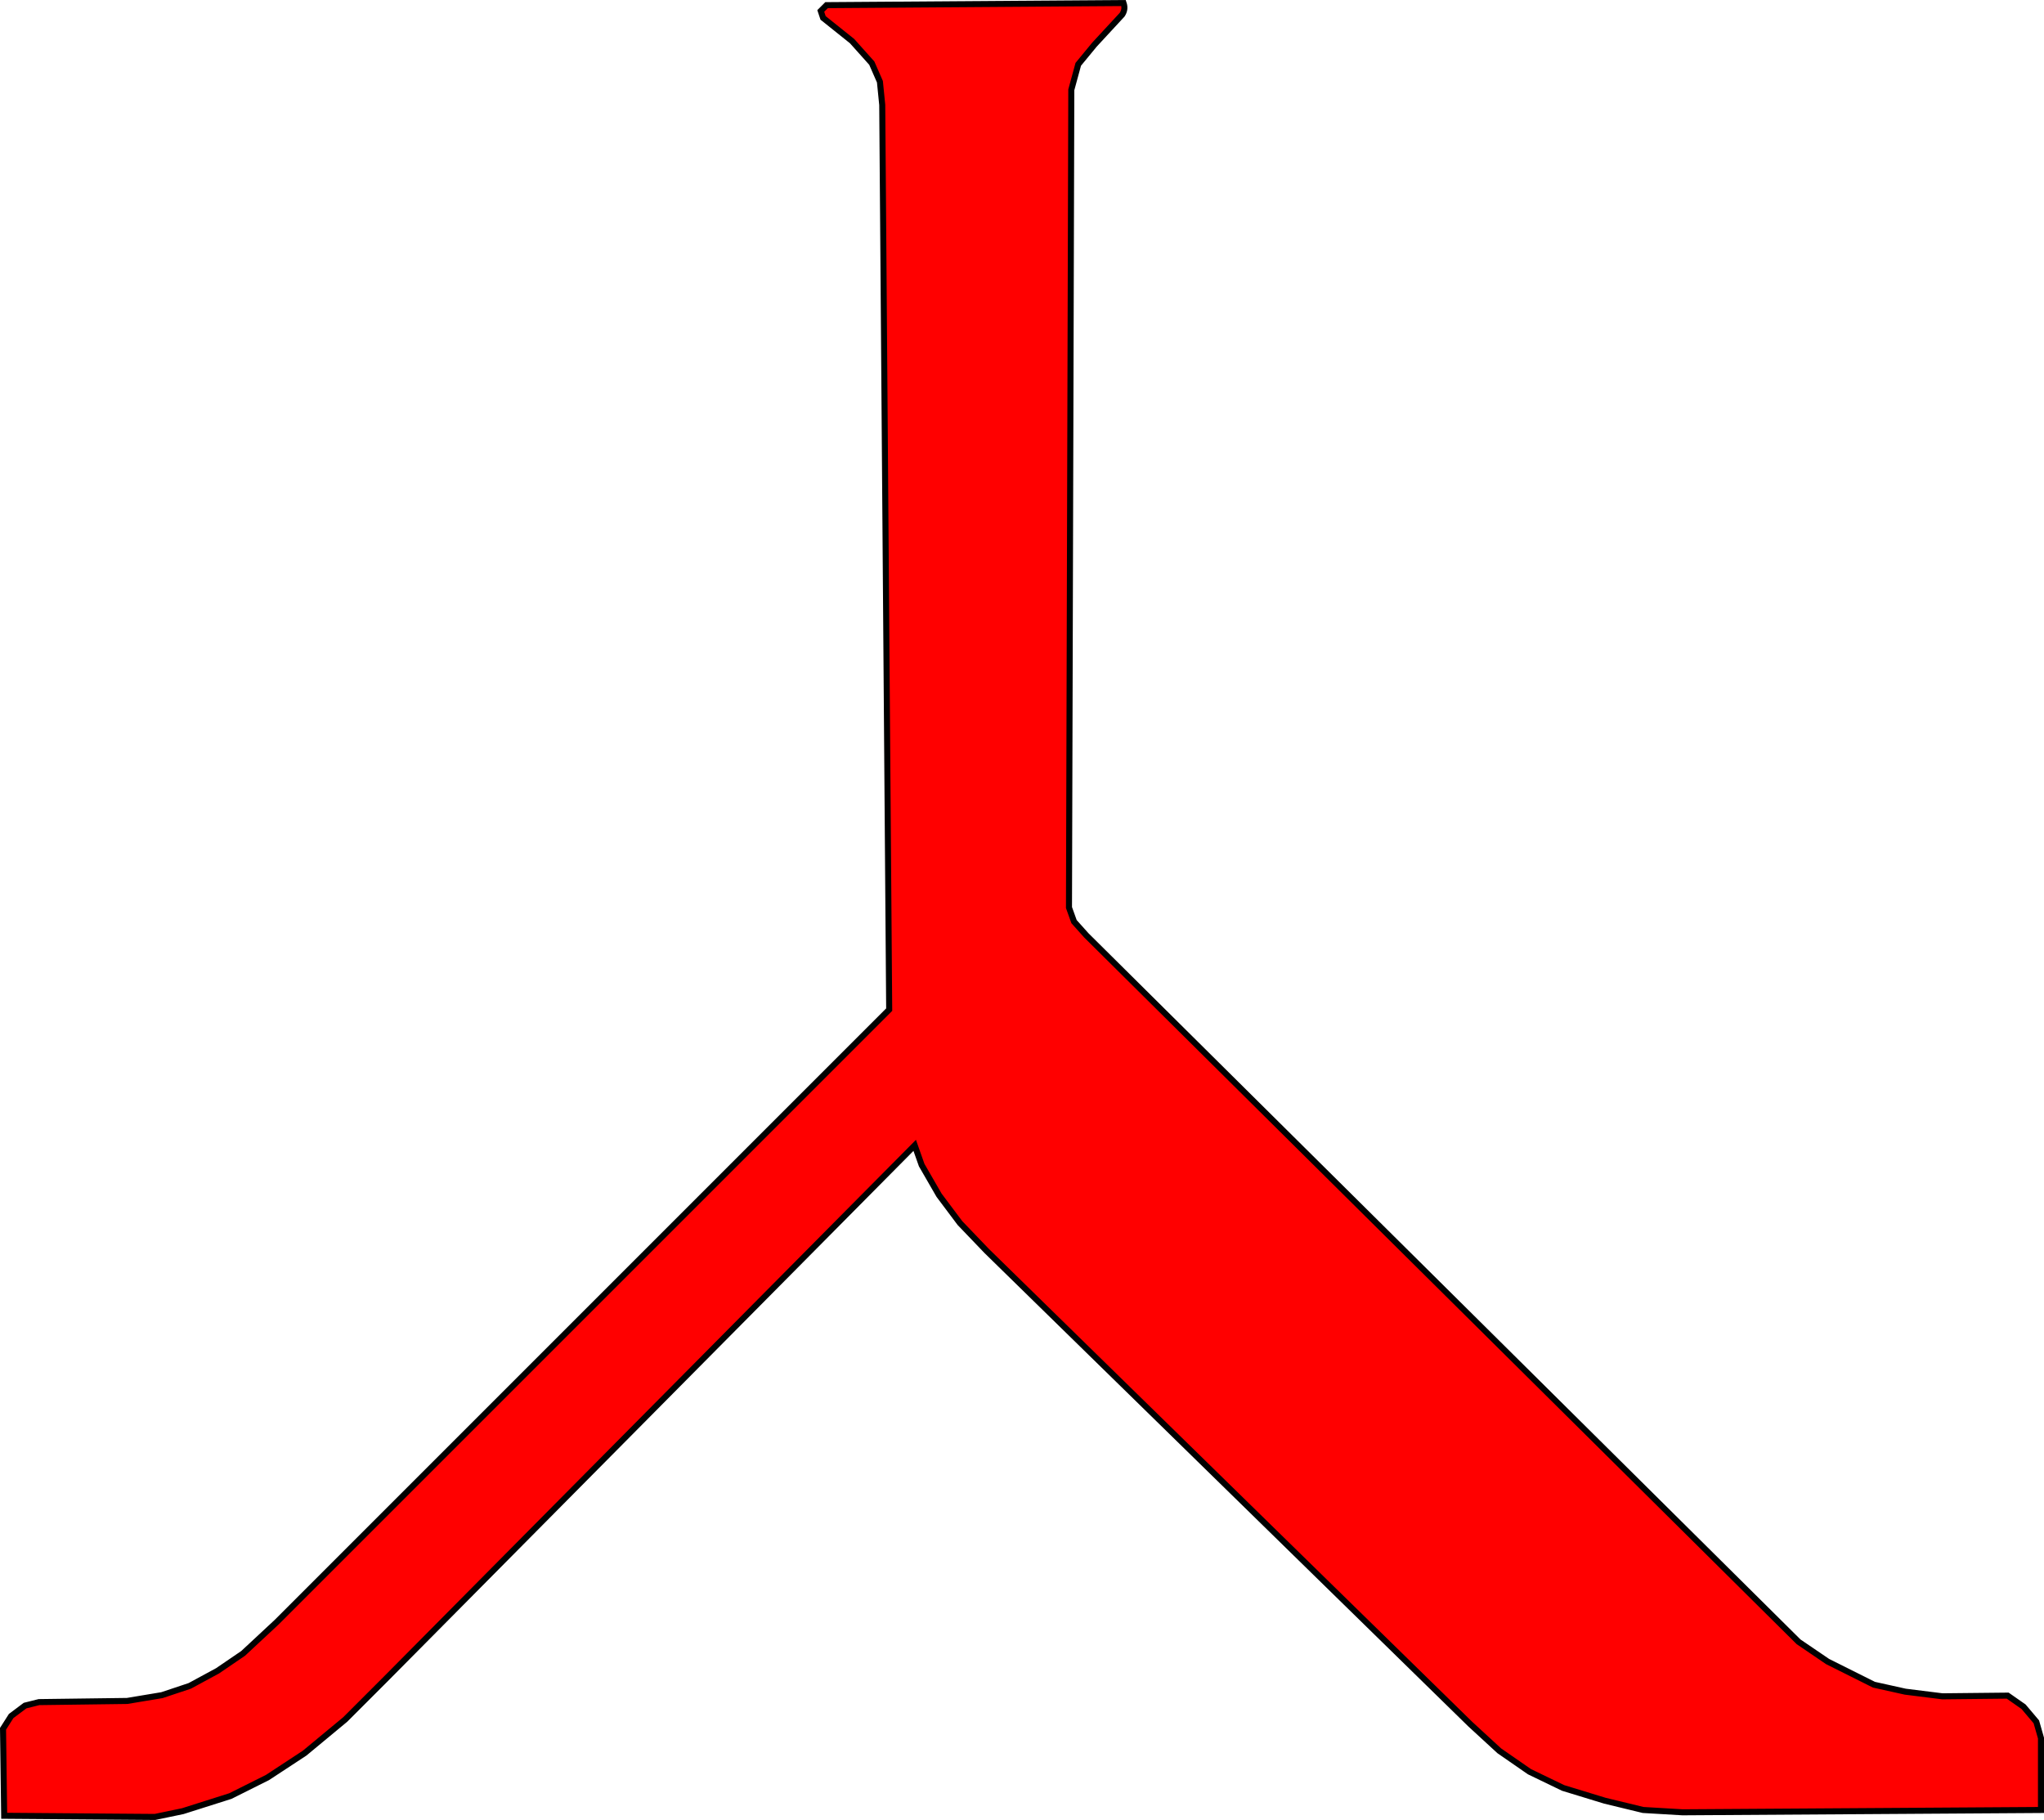 <svg xmlns="http://www.w3.org/2000/svg" width="677.505" height="603.237"><path d="m1.389 601.852 49.98.384 9.227-1.922 15.763-4.998 12.303-6.15 12.302-8.075 13.457-11.15 13.456-13.456 175.315-176.852 2.306 6.536 5.767 9.996 6.92 9.227 8.843 9.227 160.32 156.86 9.612 8.843 9.996 6.92 11.15 5.383 13.84 4.23 12.688 3.074 13.07.77 118.8-.77v-23.836l-1.538-5.383-4.23-4.998-5.266-3.685-21.645.225-12.303-1.538-10.38-2.306-15.38-7.69-9.61-6.536-236.06-234.137-4.093-4.567-1.674-4.66.769-271.046 2.307-8.458 5.382-6.536 9.16-9.905c.748-1.12.99-2.385.473-3.868l-98.444.701-1.922 1.923.769 2.306 9.612 7.69 6.535 7.304 2.692 6.152.769 7.69 2.306 299.88L91.737 537.647l-11.15 10.38-8.457 5.767-9.227 4.998-9.227 3.076-11.534 1.922-29.22.385-4.613 1.153-4.613 3.46-2.692 4.23z" style="fill:red;fill-opacity:1;stroke:#000;stroke-width:2;stroke-miterlimit:4;stroke-dasharray:none;stroke-dashoffset:2.7;stroke-opacity:1"/></svg>